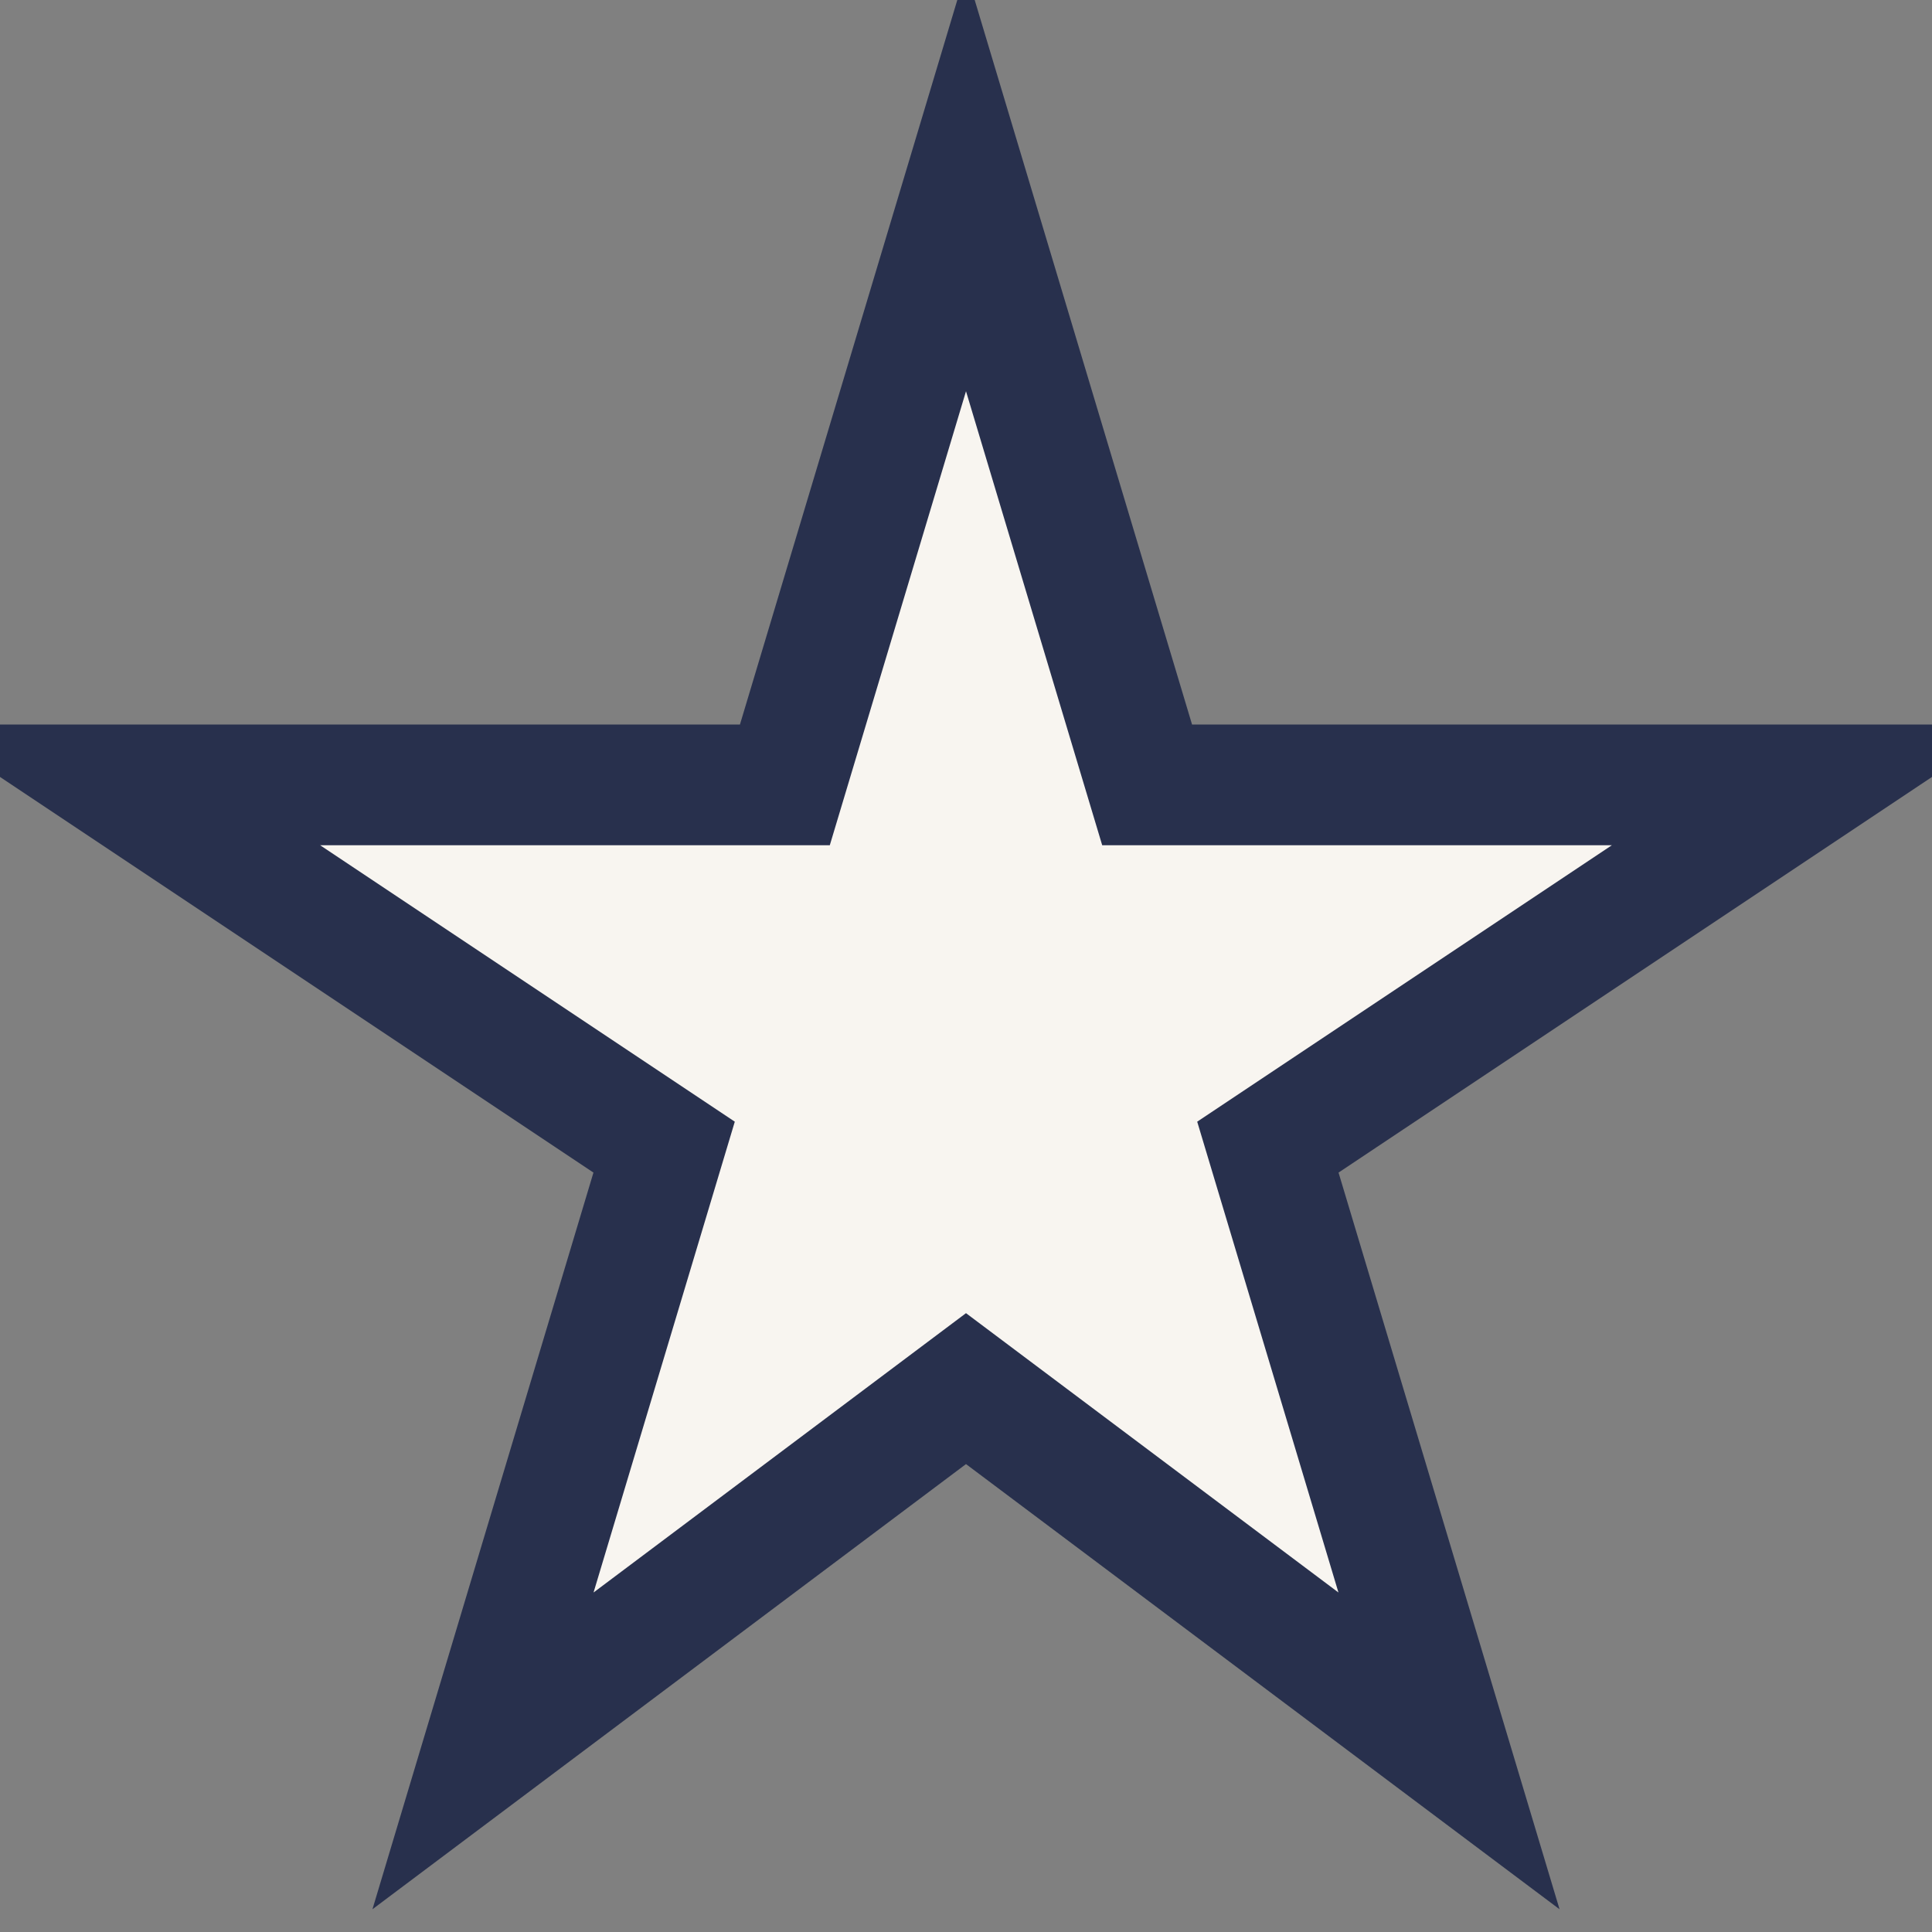 <?xml version="1.0" encoding="UTF-8"?>
<svg xmlns="http://www.w3.org/2000/svg" width="32" height="32" viewBox="0 0 32 32"><rect x="0" y="0" width="32" height="32" fill="#808080" stroke="none"/><polygon points="16,3 19,13 30,13 21,19 24,29 16,23 8,29 11,19 2,13 13,13" fill="#F8F5F0" stroke="#28304D" stroke-width="2"/></svg>